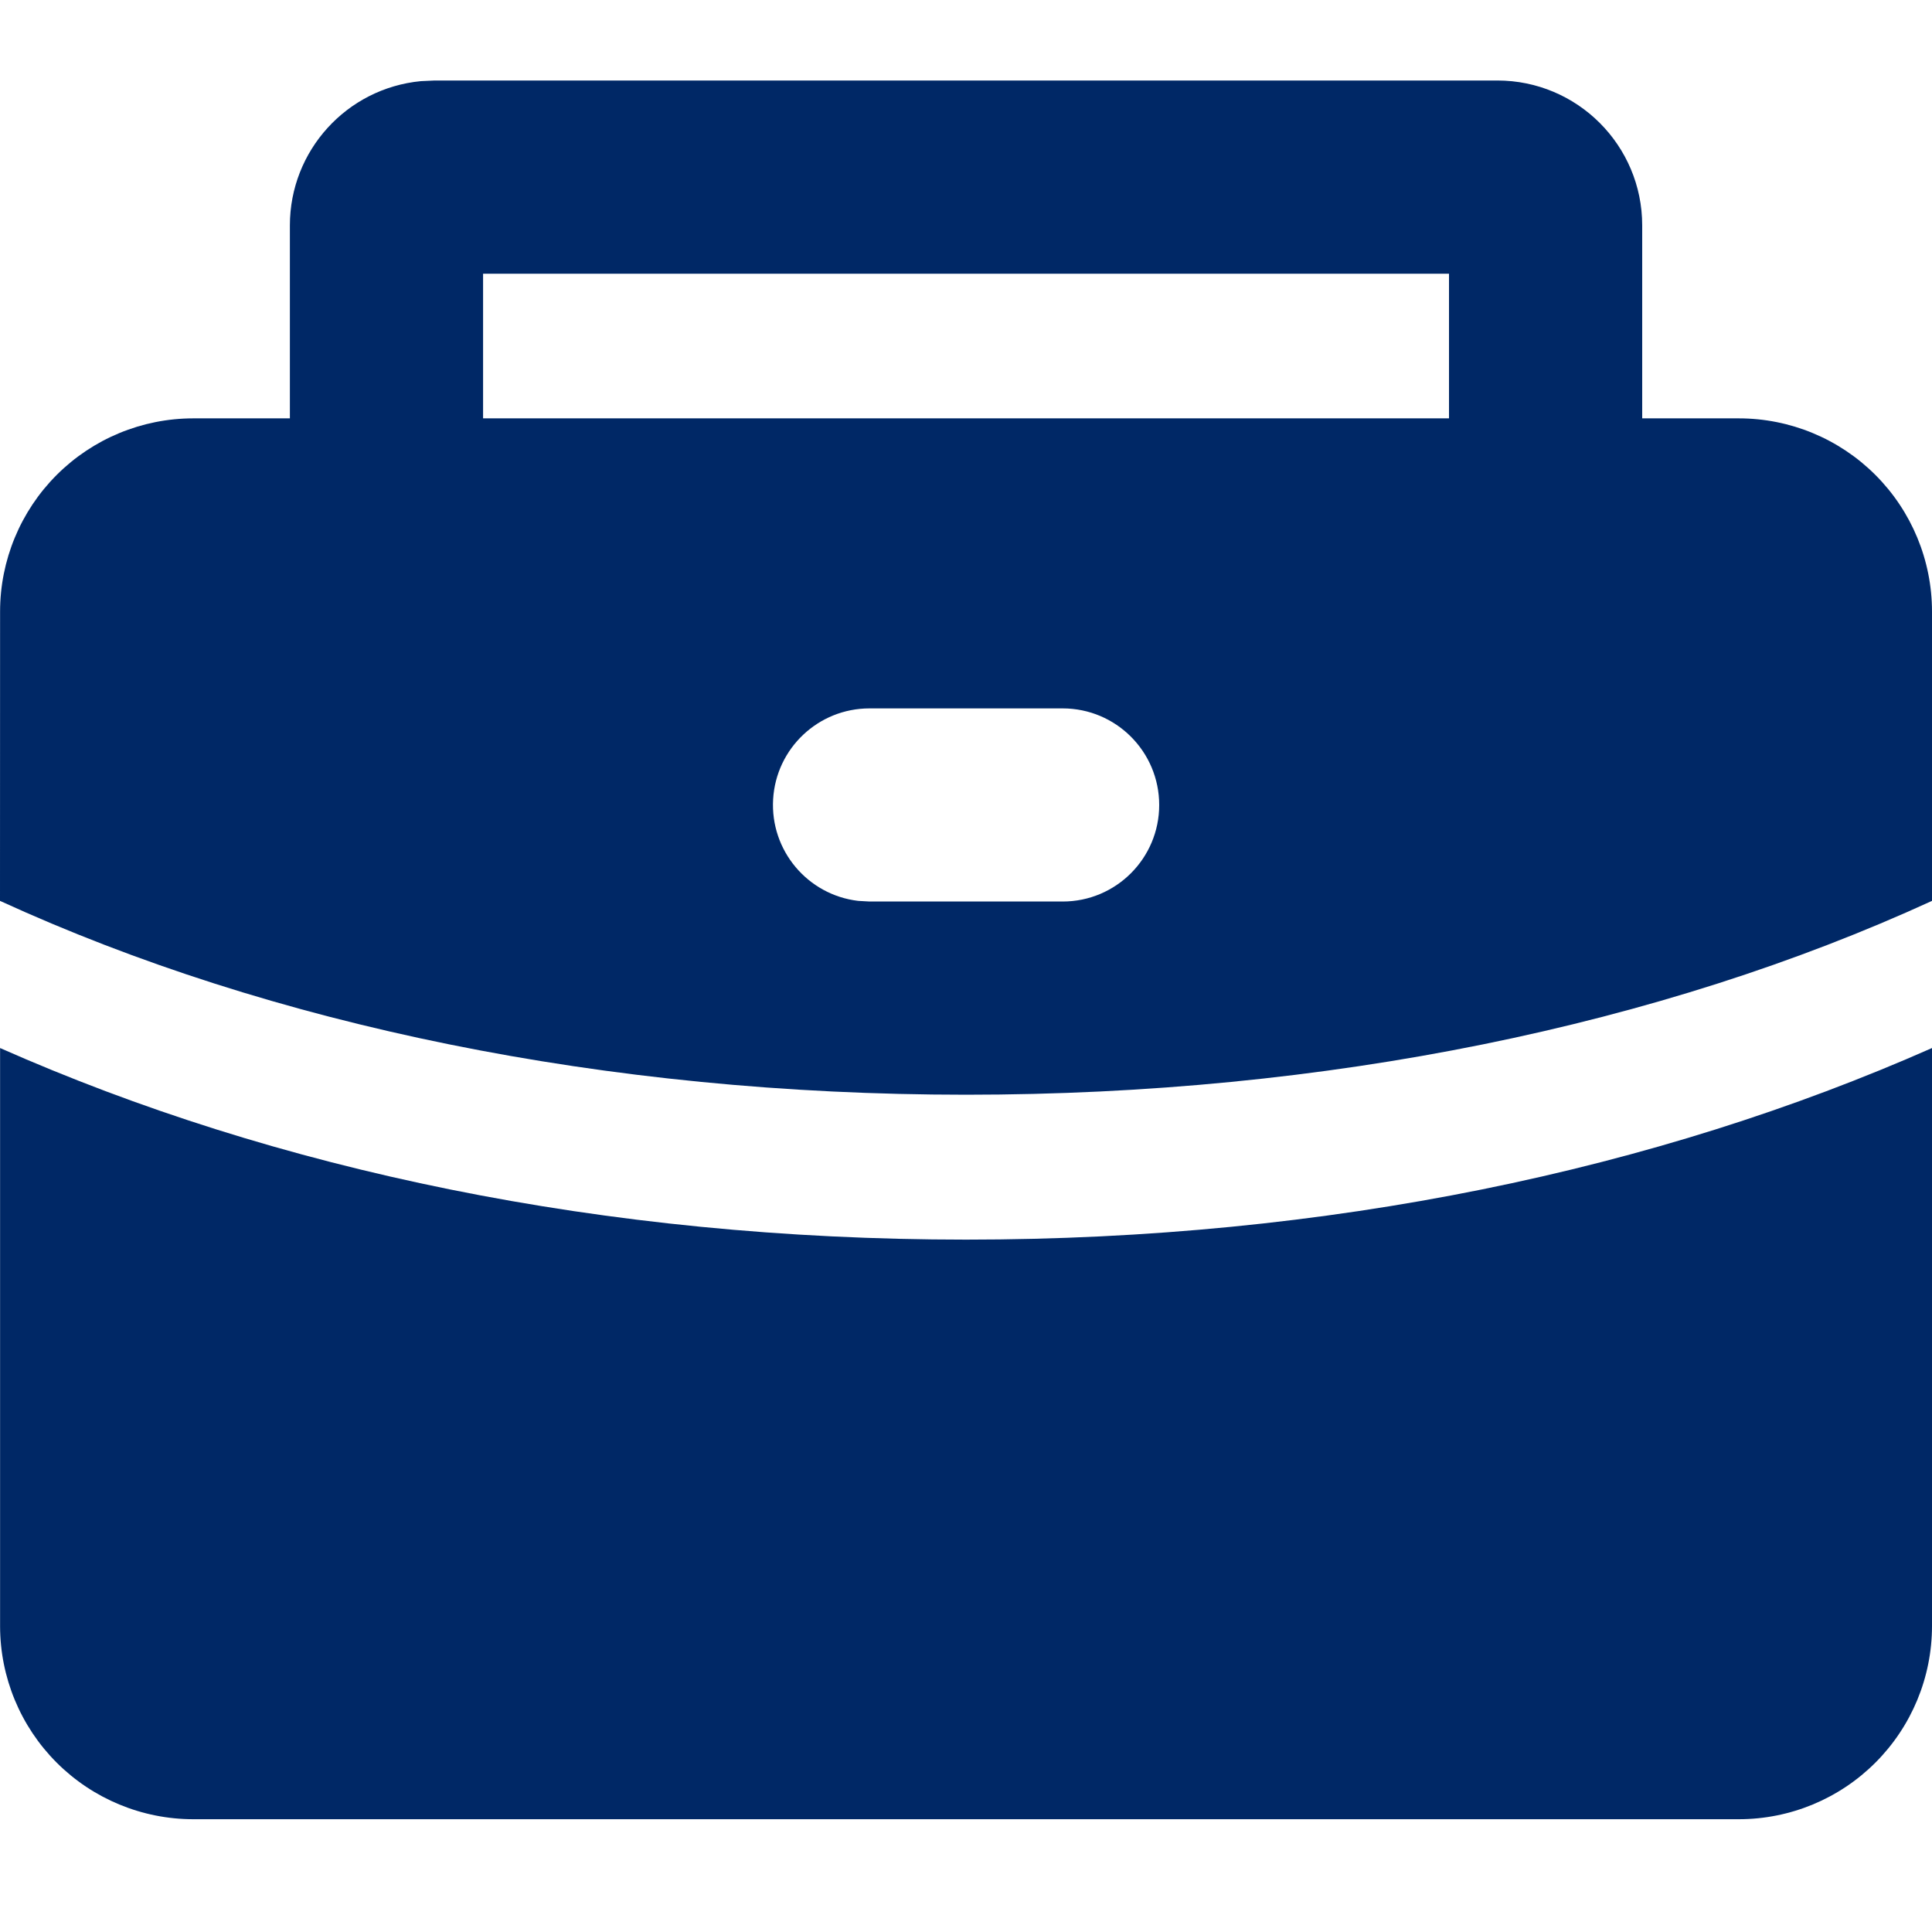 <?xml version="1.0" encoding="UTF-8"?>
<svg width="24px" height="24px" viewBox="0 0 24 24" version="1.1" xmlns="http://www.w3.org/2000/svg" xmlns:xlink="http://www.w3.org/1999/xlink">
    <title>形状备份-6</title>
    <g id="minerbase" stroke="none" stroke-width="1" fill="none" fill-rule="evenodd">
        <g id="首页-1" transform="translate(-709, -4359)" fill="#002866" fill-rule="nonzero">
            <g id="icon/24/市场合作备份-3" transform="translate(709, 4359)">
                <path d="M24,13.019 L24,20.199 C24,20.836 23.747,21.446 23.297,21.896 C22.847,22.346 22.237,22.599 21.6,22.599 L2.401,22.599 C1.765,22.599 1.154,22.346 0.704,21.896 C0.254,21.446 0.001,20.836 0.001,20.199 L0.001,13.019 C3.417,14.531 7.495,15.399 12.001,15.399 C16.505,15.399 20.581,14.531 24,13.019 Z M18.6,1 C19.594,1 20.4,1.806 20.4,2.8 L20.4,5.197 L21.6,5.197 C22.237,5.197 22.847,5.45 23.297,5.9 C23.747,6.35 24,6.961 24,7.597 L24,11.191 C20.633,12.735 16.486,13.599 12.001,13.599 C7.515,13.599 3.367,12.734 0,11.191 L0.001,7.597 C0.001,6.961 0.254,6.35 0.704,5.9 C1.154,5.45 1.765,5.197 2.401,5.197 L3.601,5.197 L3.601,2.8 C3.601,1.873 4.305,1.097 5.228,1.008 L5.401,1 L18.6,1 Z M13.201,8.8 L10.801,8.8 C10.166,8.8 9.641,9.295 9.604,9.929 C9.567,10.563 10.03,11.116 10.66,11.191 L10.801,11.199 L13.201,11.199 C13.863,11.199 14.4,10.662 14.4,10 C14.4,9.337 13.863,8.8 13.201,8.8 L13.201,8.8 Z M18,3.4 L6.001,3.4 L6.001,5.197 L18,5.197 L18,3.4 Z" id="形状备份-6"></path>
            </g>
        </g>
    </g>
</svg>